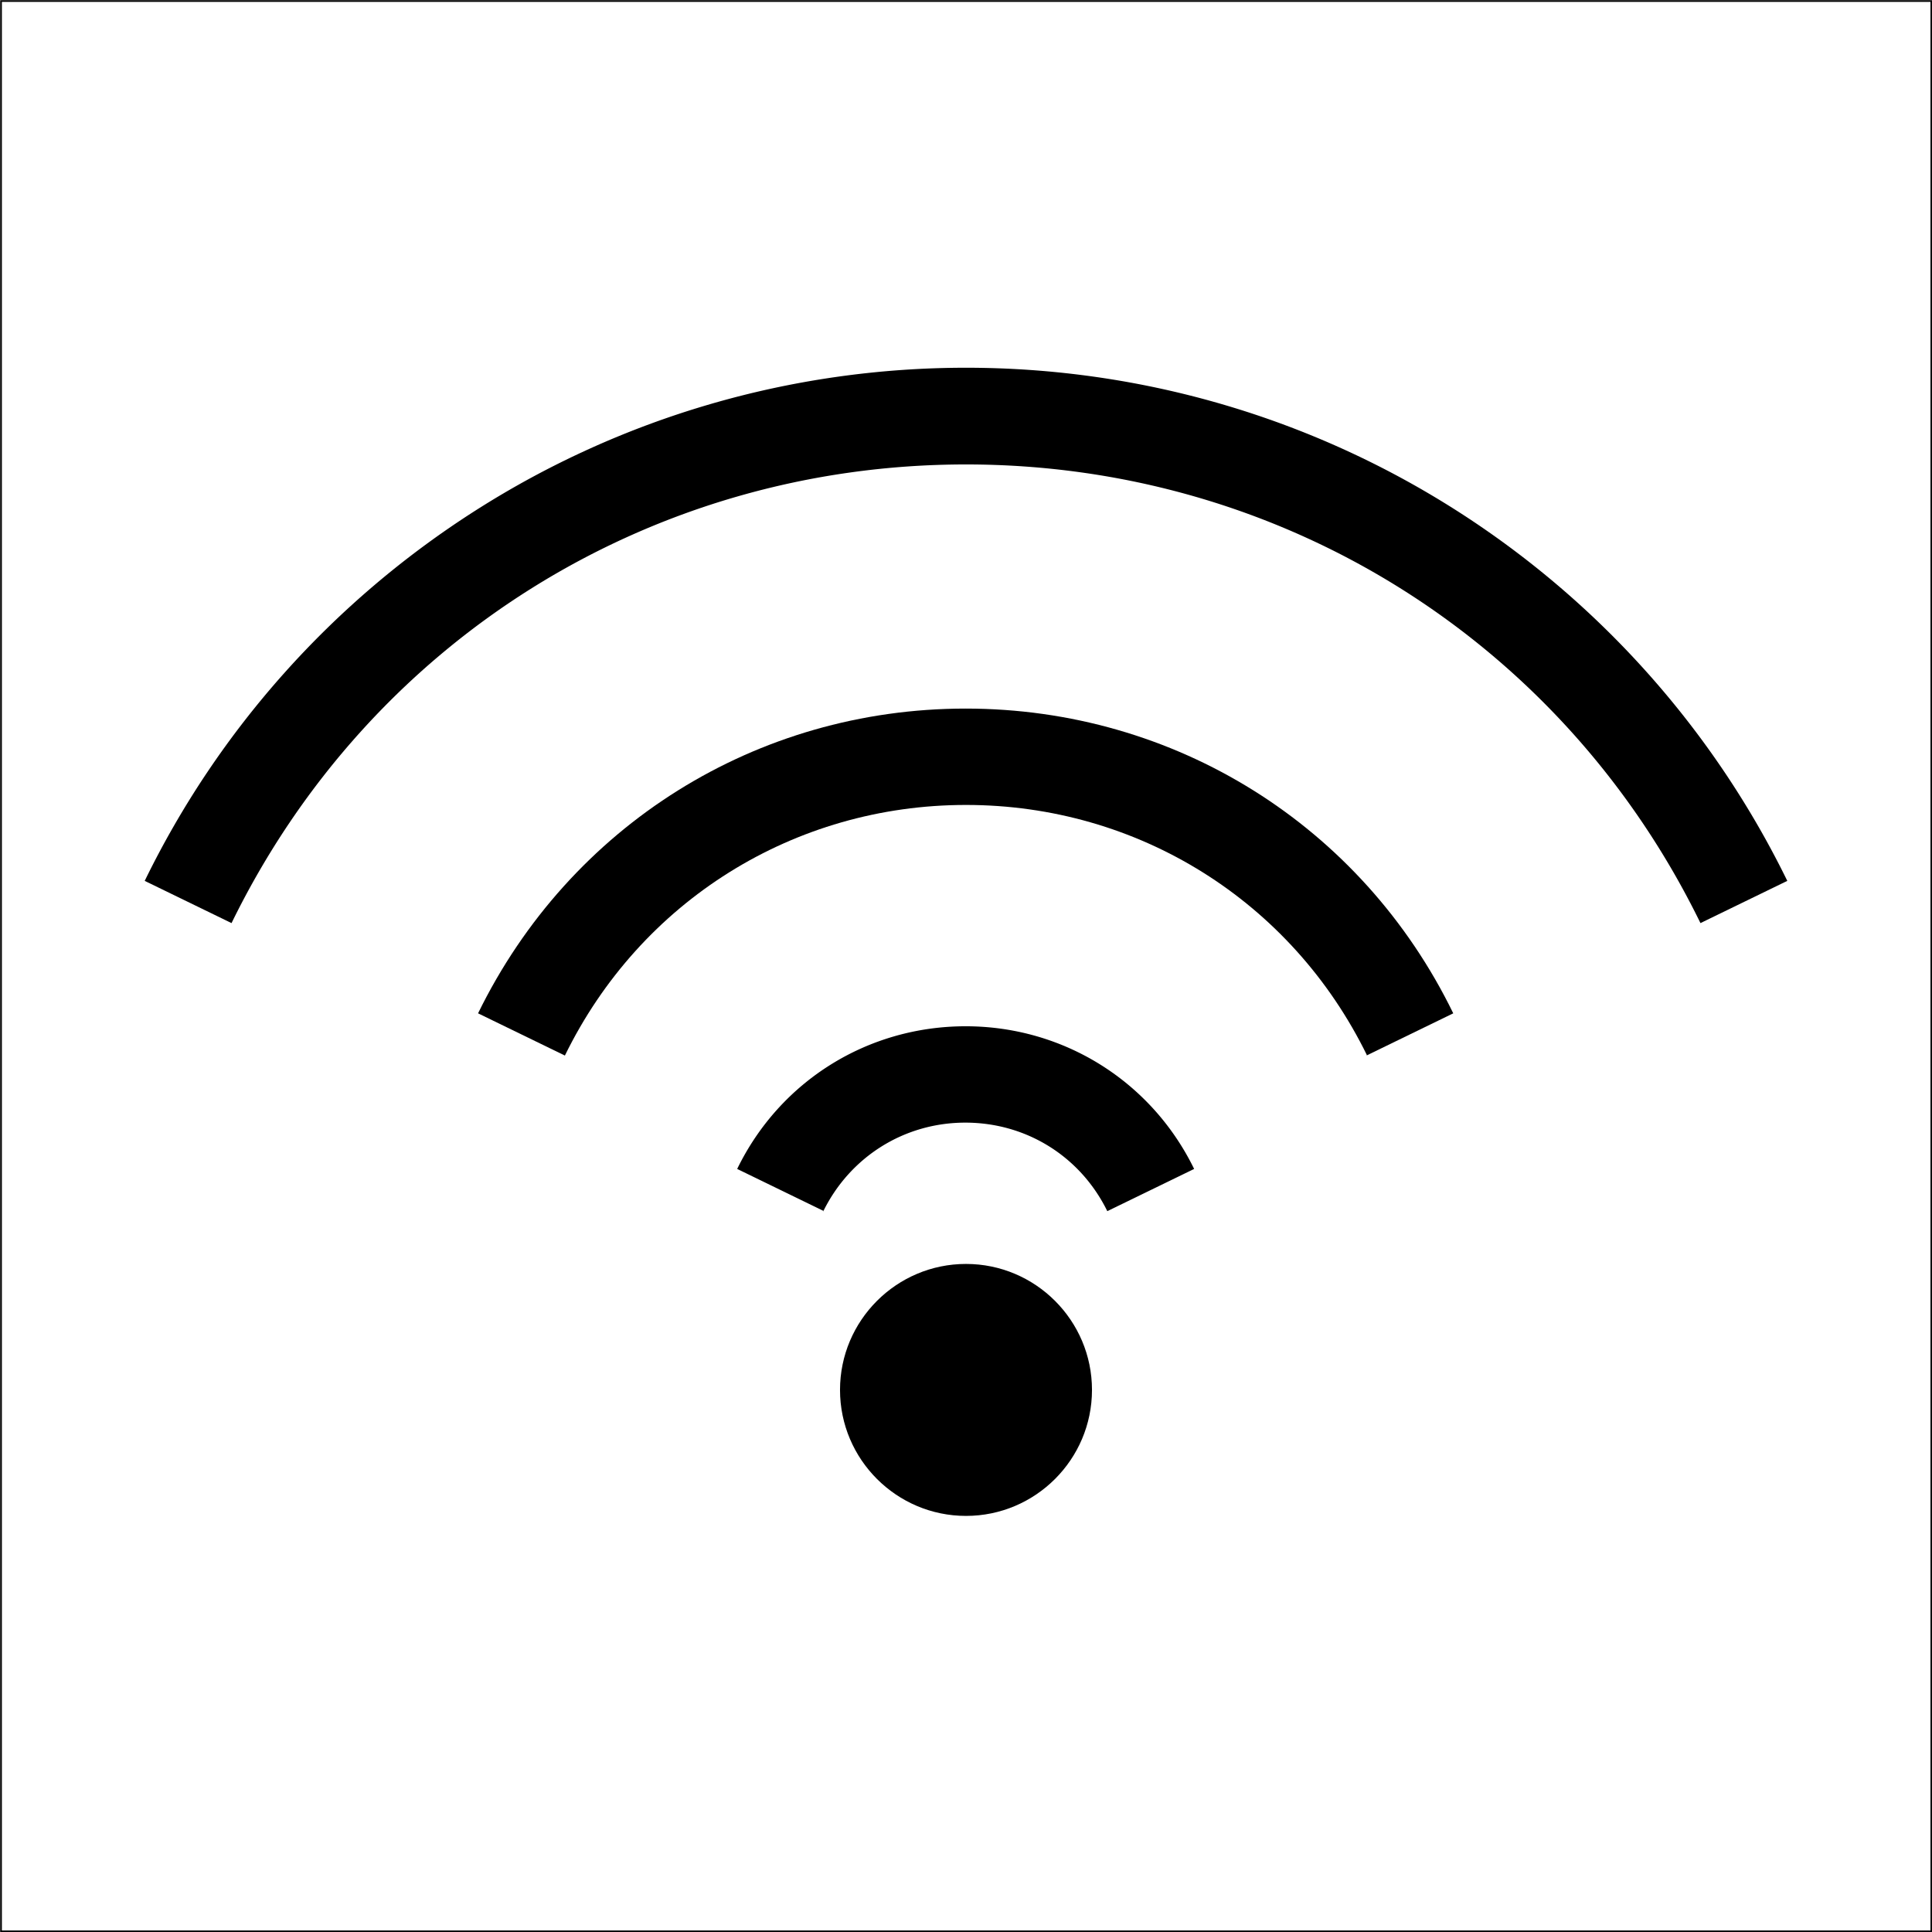 <?xml version="1.0" encoding="UTF-8"?> <svg xmlns="http://www.w3.org/2000/svg" viewBox="0 0 56.74 56.74"><defs><clipPath id="a"><path d="M0 0h56.74v56.74H0z" style="fill:none"></path></clipPath></defs><path d="M.03.03h56.69v56.69H.03z" style="fill:none;stroke:#000;stroke-width:.05px"></path><g style="clip-path:url(#a)"><path d="M49.94 27.11c-4.06-8.31-12.33-13.47-21.57-13.47S10.86 18.8 6.8 27.11l-2.55-1.24c2.17-4.45 5.53-8.21 9.72-10.88 4.3-2.74 9.28-4.19 14.4-4.19s10.1 1.45 14.4 4.19a26.93 26.93 0 0 1 9.72 10.88zM24.2 35.57l-2.55-1.24c1.26-2.59 3.84-4.19 6.71-4.19s5.45 1.61 6.71 4.19l-2.55 1.24c-.79-1.61-2.38-2.6-4.17-2.6s-3.38 1-4.17 2.6"></path><path d="M40.15 31c-2.22-4.54-6.73-7.36-11.78-7.36S18.81 26.46 16.59 31l-2.55-1.24c2.7-5.52 8.18-8.95 14.32-8.95s11.63 3.43 14.32 8.95L40.13 31ZM32.07 40.82c0-2.04-1.66-3.7-3.7-3.7s-3.7 1.66-3.7 3.7 1.66 3.7 3.7 3.7 3.7-1.66 3.7-3.7"></path></g></svg> 